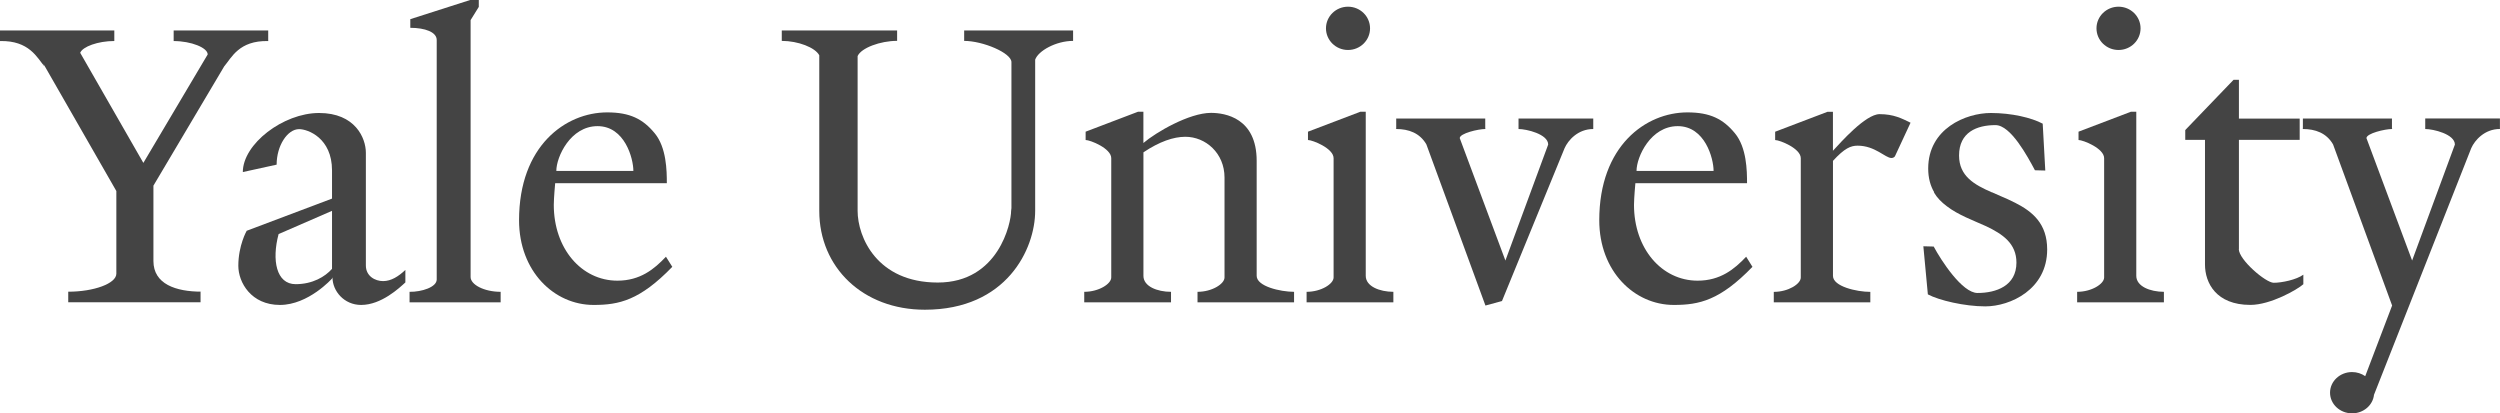 <svg xmlns="http://www.w3.org/2000/svg" width="254" height="42" viewBox="0 0 254 42" fill="none"><g clip-path="url(#clip0_4764_4100)"><path d="M27.25 4.151V3.098H17.644V4.171C19.426 4.171 21.099 4.851 21.102 5.531L14.565 16.55L8.148 5.365C8.39 4.742 9.957 4.167 11.614 4.167V3.098H0V4.171C2.982 4.102 3.775 5.88 4.514 6.742L4.408 6.483L11.821 19.409V27.807C11.821 28.803 9.543 29.637 6.933 29.637V30.71H20.376V29.645L20.477 29.633C17.867 29.633 15.588 28.864 15.588 26.519V18.862L22.779 6.742C23.518 5.88 24.268 4.102 27.25 4.171C27.304 4.171 27.297 4.163 27.25 4.151Z" fill="#444444"></path><path d="M47.813 28.147V2.041L48.645 0.701V0H47.77L41.686 1.948V2.826C43.175 2.826 44.37 3.256 44.37 4.062V28.398C44.37 29.168 42.866 29.662 41.611 29.649V30.714H50.865V29.649C49.169 29.645 47.813 28.916 47.813 28.147Z" fill="#444444"></path><path d="M67.66 26.082C66.465 27.353 65.034 28.516 62.729 28.516C59.079 28.516 56.265 25.256 56.265 20.818C56.265 20.129 56.406 18.611 56.406 18.611H67.75C67.75 17.348 67.719 14.991 66.519 13.541C65.324 12.087 63.999 11.419 61.693 11.419C57.469 11.419 52.736 14.813 52.736 22.373C52.736 27.576 56.308 30.982 60.306 30.982C62.905 30.982 65.007 30.512 68.305 27.11L67.66 26.082ZM60.712 12.816C63.475 12.816 64.35 16.092 64.35 17.364H56.523C56.523 15.946 57.949 12.816 60.712 12.816Z" fill="#444444"></path><path d="M38.923 28.56C38.106 28.56 37.172 28.054 37.172 26.973V15.525C37.172 14.015 36.078 11.48 32.42 11.48C28.763 11.48 24.671 14.639 24.671 17.481L28.106 16.728C28.106 14.788 29.212 13.12 30.388 13.12C31.279 13.12 33.733 14.023 33.733 17.311V20.178L25.066 23.446C25.066 23.446 24.214 24.92 24.214 27.005C24.214 28.706 25.527 30.982 28.438 30.982C31.35 30.982 33.737 28.297 33.737 28.297C33.737 28.297 33.753 28.248 33.78 28.18C33.78 29.573 34.964 30.982 36.692 30.982C38.751 30.982 40.588 29.241 41.186 28.694V27.426C40.49 28.082 39.74 28.56 38.923 28.56ZM30.037 28.872C28.067 28.872 27.598 26.43 28.305 23.782L33.733 21.421V27.317C33.026 28.111 31.768 28.872 30.037 28.872Z" fill="#444444"></path><path d="M97.959 3.098V4.155C99.862 4.155 102.762 5.378 102.762 6.313V21.146C102.742 21.247 102.73 21.344 102.73 21.425C102.73 22.648 101.464 28.706 95.278 28.706C89.092 28.706 87.134 24.078 87.134 21.425V5.697C87.498 4.871 89.428 4.151 91.147 4.151V3.098H79.428V4.155C81.089 4.155 82.82 4.827 83.238 5.616V21.425C83.238 27.163 87.662 31.468 93.965 31.468C102.285 31.468 105.173 25.28 105.173 21.425V6.062C105.478 5.171 107.287 4.155 109.026 4.155V3.098H97.959Z" fill="#444444"></path><path d="M177.41 26.082C176.214 27.353 174.783 28.516 172.478 28.516C168.828 28.516 166.014 25.256 166.014 20.818C166.014 20.129 166.155 18.611 166.155 18.611H177.499C177.499 17.348 177.468 14.991 176.268 13.541C175.073 12.087 173.748 11.419 171.442 11.419C167.218 11.419 162.485 14.813 162.485 22.373C162.485 27.576 166.057 30.982 170.055 30.982C172.654 30.982 174.756 30.512 178.05 27.11L177.41 26.082ZM170.461 12.816C173.224 12.816 174.1 16.092 174.1 17.364H166.272C166.272 15.946 167.698 12.816 170.461 12.816Z" fill="#444444"></path><path d="M136.958 5.078C138.197 5.078 139.197 4.094 139.197 2.879C139.197 1.664 138.193 0.68 136.958 0.68C135.723 0.68 134.719 1.664 134.719 2.879C134.719 4.094 135.723 5.078 136.958 5.078Z" fill="#444444"></path><path d="M138.76 28.026V11.354H138.209L132.891 13.379V14.225C133.352 14.225 135.493 15.072 135.493 16.068V28.192C135.493 28.844 134.227 29.649 132.75 29.649V30.714H141.566V29.649C140.159 29.645 138.76 29.091 138.76 28.026Z" fill="#444444"></path><path d="M215.242 5.078C216.481 5.078 217.481 4.094 217.481 2.879C217.481 1.664 216.477 0.68 215.242 0.68C214.007 0.68 213.003 1.664 213.003 2.879C213.003 4.094 214.007 5.078 215.242 5.078Z" fill="#444444"></path><path d="M217.047 28.026V11.354H216.496L211.178 13.379V14.225C211.639 14.225 213.78 15.072 213.78 16.068V28.192C213.78 28.844 212.514 29.649 211.037 29.649V30.714H219.853V29.649C218.443 29.645 217.047 29.091 217.047 28.026Z" fill="#444444"></path><path d="M154.282 12.043V13.108C155.075 13.108 157.295 13.622 157.295 14.687L152.949 26.471L148.31 14.035C148.31 13.549 150.198 13.108 150.901 13.108C151.011 13.108 150.999 13.1 150.901 13.088V12.043H141.855V13.084C141.784 13.1 141.776 13.108 141.855 13.108C143.121 13.108 144.25 13.513 144.918 14.667L150.921 31.043L152.601 30.585L158.963 15.052C159.315 14.258 160.311 13.108 161.875 13.108V12.043H154.282Z" fill="#444444"></path><path d="M246.404 12.043V13.108C247.197 13.108 249.417 13.622 249.417 14.687L245.071 26.471L240.432 14.035C240.432 13.549 242.324 13.108 243.023 13.108C243.133 13.108 243.121 13.1 243.023 13.088V12.043H233.973V13.083C233.902 13.1 233.895 13.108 233.973 13.108C235.239 13.108 236.368 13.513 237.037 14.667L243.039 31.042L240.307 38.218C239.932 37.959 239.471 37.801 238.971 37.801C237.736 37.801 236.732 38.74 236.732 39.898C236.732 41.056 237.736 41.996 238.971 41.996C240.132 41.996 241.085 41.17 241.198 40.113L251.081 15.047C251.433 14.254 252.43 13.104 253.993 13.104V12.039H246.404V12.043Z" fill="#444444"></path><path d="M231.011 28.73C230.194 28.73 227.462 26.386 227.462 25.304H227.474V14.213H233.648V12.047H227.474V8.111H226.927L222.022 13.213V14.209H224.027V25.3C224.027 25.875 224.027 26.426 224.027 26.876C224.027 28.75 225.164 30.978 228.635 30.978C230.694 30.978 233.422 29.419 234.02 28.876V27.908C233.32 28.422 231.827 28.73 231.011 28.73Z" fill="#444444"></path><path d="M190.966 11.597C189.536 11.597 186.984 14.501 186.226 15.319V11.358H185.675L180.356 13.383V14.229C180.818 14.229 182.959 15.076 182.959 16.072V28.196C182.959 28.848 181.693 29.654 180.216 29.654V30.718H190.025V29.654C188.622 29.654 186.23 29.099 186.23 28.034V16.343C187.41 15.052 188.043 14.8 188.735 14.8C190.509 14.8 191.545 16.052 192.166 16.052C192.229 16.052 192.404 16.044 192.522 15.886L194.112 12.468C193.225 12.035 192.397 11.597 190.966 11.597Z" fill="#444444"></path><path d="M127.678 28.026V20.822V16.343C127.678 11.986 124.474 11.468 123.04 11.468C120.812 11.468 117.424 13.456 116.169 14.529V11.354H115.618L110.3 13.379V14.225C110.761 14.225 112.903 15.072 112.903 16.068V28.192C112.903 28.844 111.636 29.649 110.159 29.649V30.714H118.975V29.649C117.572 29.649 116.173 29.095 116.173 28.03V15.477C117.799 14.387 119.229 13.897 120.433 13.897C122.485 13.897 124.411 15.554 124.411 18.036V28.192C124.411 28.844 123.145 29.649 121.668 29.649V30.714H131.477V29.649C130.066 29.645 127.678 29.091 127.678 28.026Z" fill="#444444"></path><path d="M204.741 20.603C204.257 20.352 203.749 20.129 203.244 19.915C202.959 19.793 202.678 19.668 202.4 19.542H202.373C200.583 18.765 199.04 17.89 199.04 15.797C199.04 13.436 200.845 12.711 202.74 12.711C204.296 12.711 205.992 15.886 206.75 17.299L207.801 17.327L207.539 12.565C206.402 11.958 204.374 11.48 202.275 11.48C199.723 11.48 195.905 13.067 195.905 17.121C195.905 18.101 196.136 18.886 196.515 19.538H196.48C196.808 20.101 197.265 20.555 197.789 20.947C198.961 21.85 200.489 22.393 201.799 22.988C203.483 23.79 204.87 24.742 204.87 26.681C204.87 29.042 202.811 29.767 200.915 29.767C199.36 29.767 197.222 26.467 196.464 25.049L195.413 25.021L195.87 29.909C197.008 30.516 199.606 31.128 201.701 31.128C204.253 31.128 207.993 29.402 207.993 25.349C207.996 22.725 206.504 21.498 204.741 20.603Z" fill="#444444"></path></g><defs><clipPath id="clip0_4764_4100"><rect width="254" height="42" fill="white"></rect></clipPath></defs></svg>